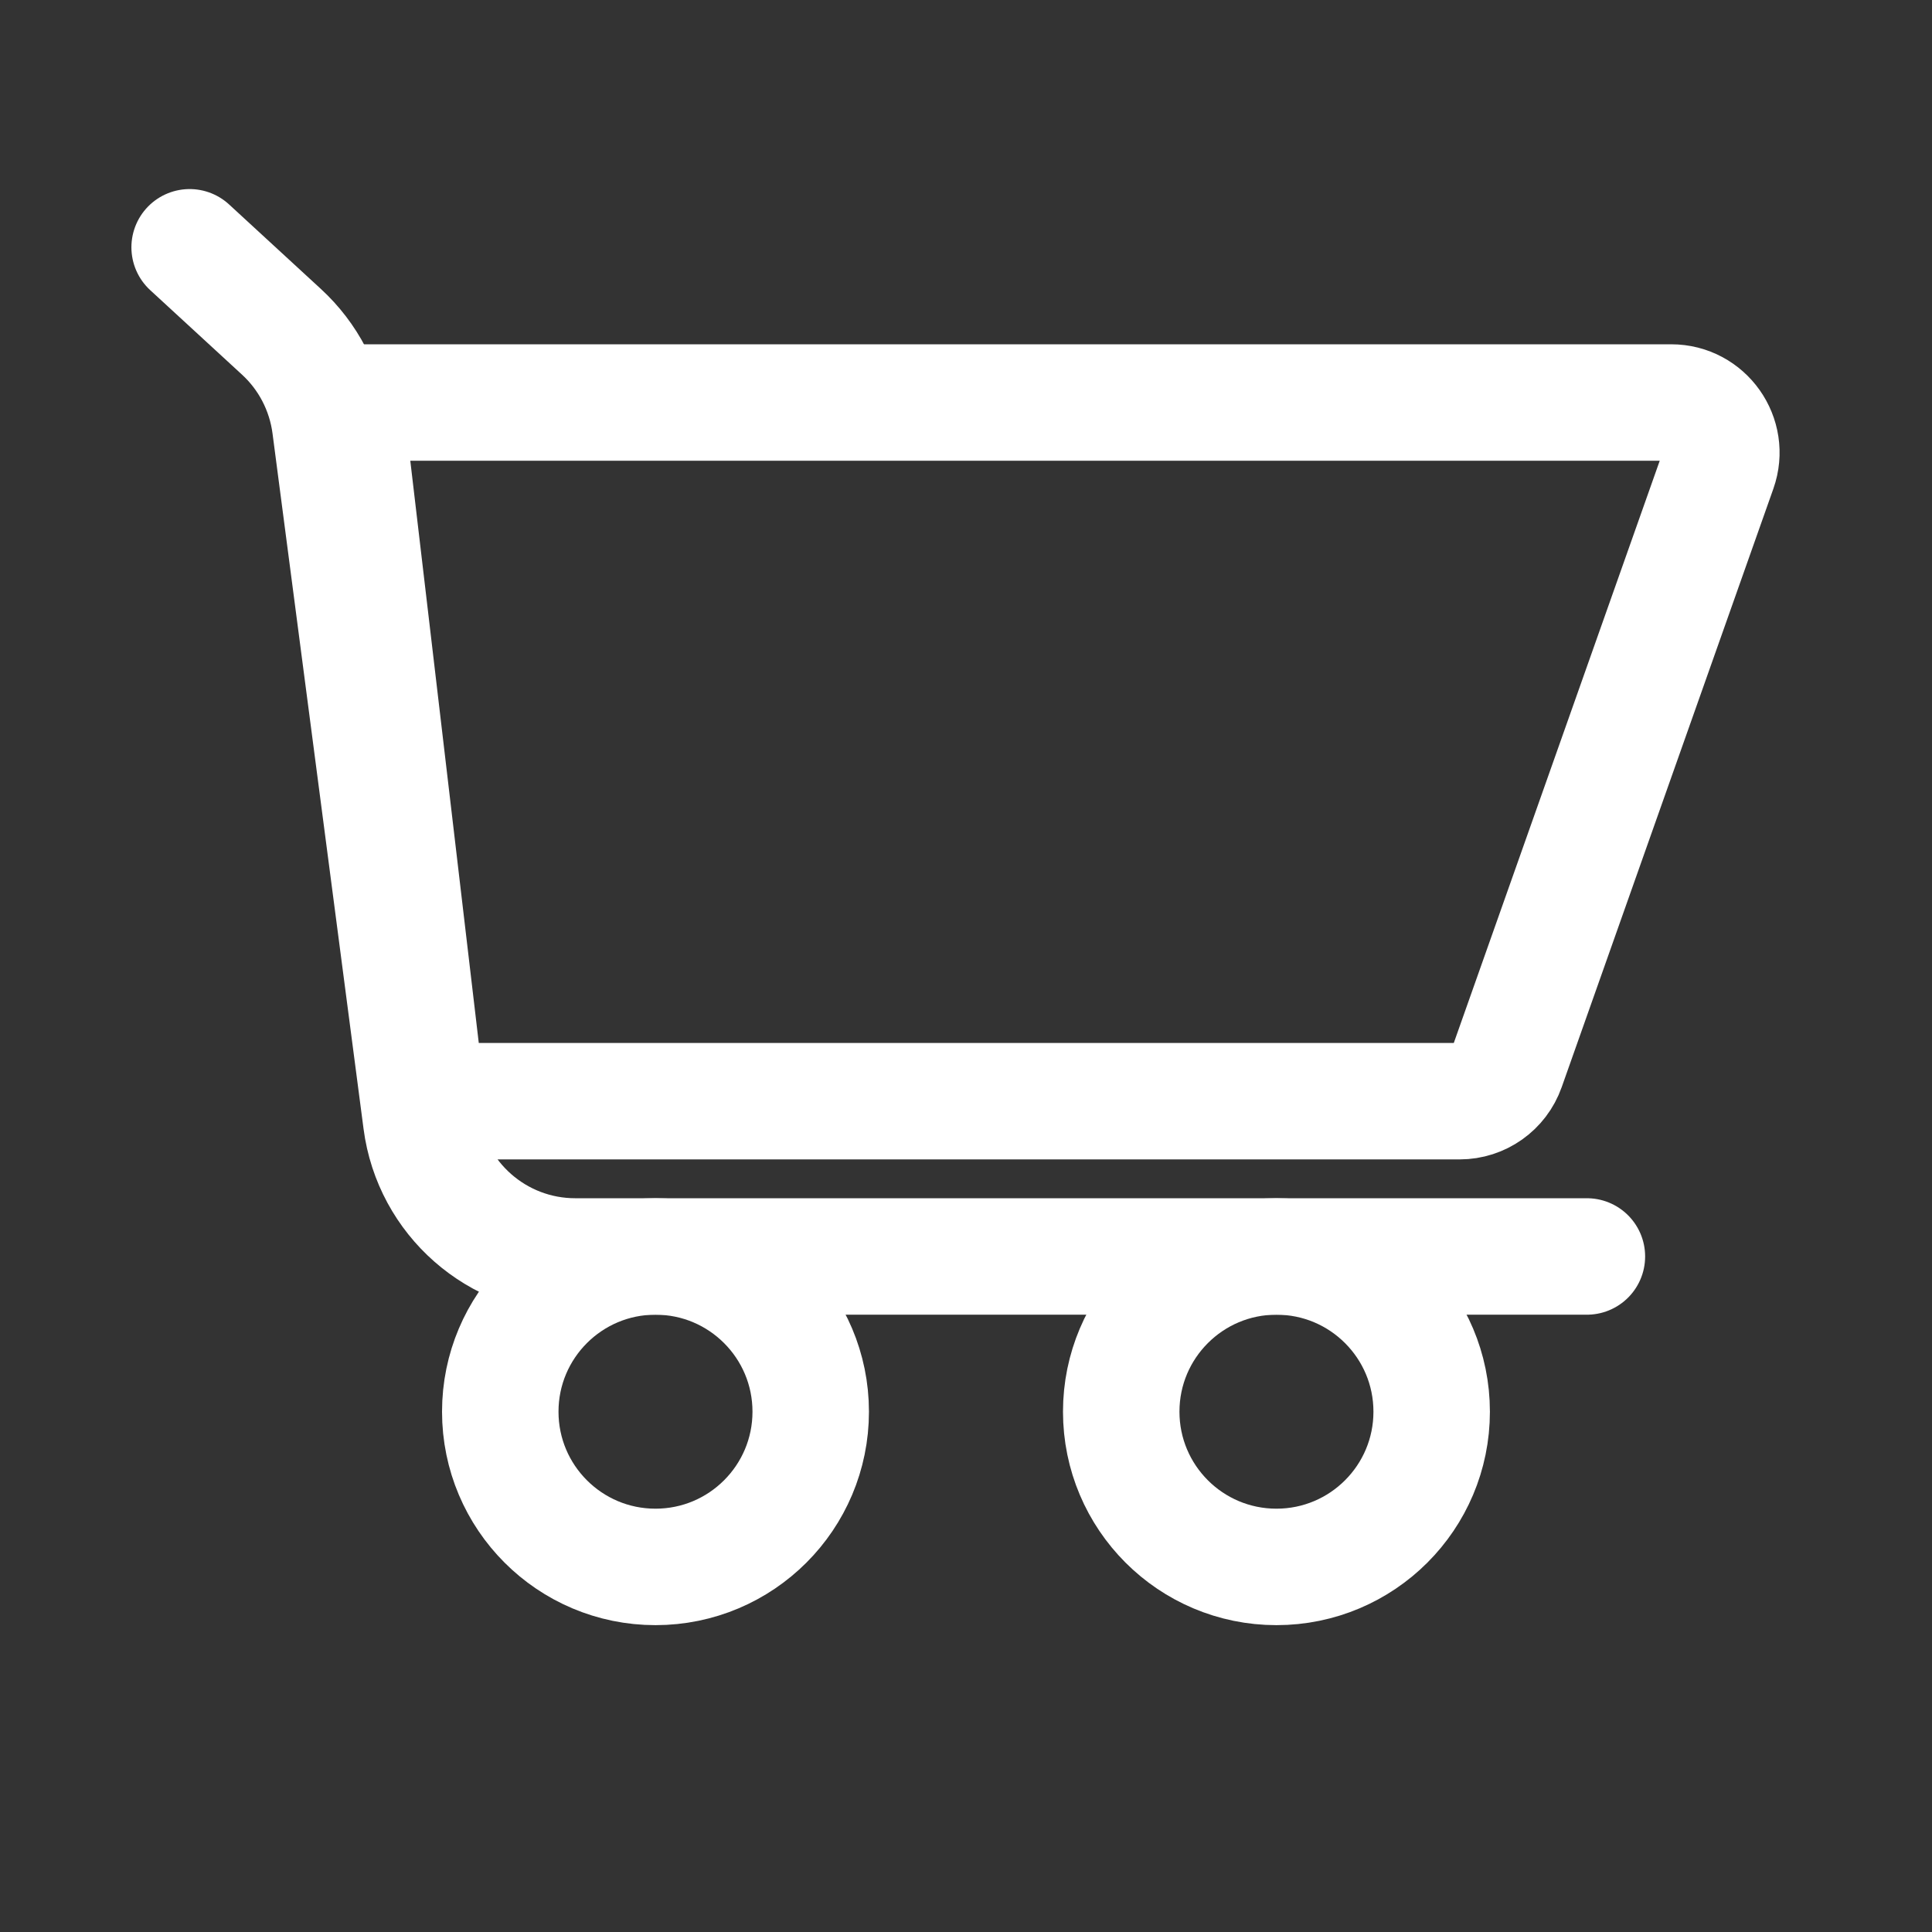<svg width="32" height="32" viewBox="0 0 32 32" fill="none" xmlns="http://www.w3.org/2000/svg">
<rect x="0" y="0" width="32" height="32" fill="#333333" stroke="none"/>
<path d="M26.284 20.811H9.527C8.236 20.811 7.145 19.853 6.978 18.573L5.47 7.053C5.391 6.454 5.105 5.902 4.66 5.494L3.141 4.096" stroke="white" stroke-width="1.929" stroke-linecap="round"/>
<path d="M24.175 18.239H7.81C7.389 18.239 7.035 17.924 6.986 17.506L5.733 6.853C5.721 6.754 5.798 6.667 5.897 6.667H27.681C28.253 6.667 28.654 7.234 28.463 7.774L24.957 17.686C24.84 18.017 24.527 18.239 24.175 18.239Z" stroke="white" stroke-width="1.929" stroke-linecap="round"/>
<circle cx="10.857" cy="23.382" r="2.571" stroke="white" stroke-width="1.929"/>
<circle cx="21.142" cy="23.382" r="2.571" stroke="white" stroke-width="1.929"/>
</svg>
